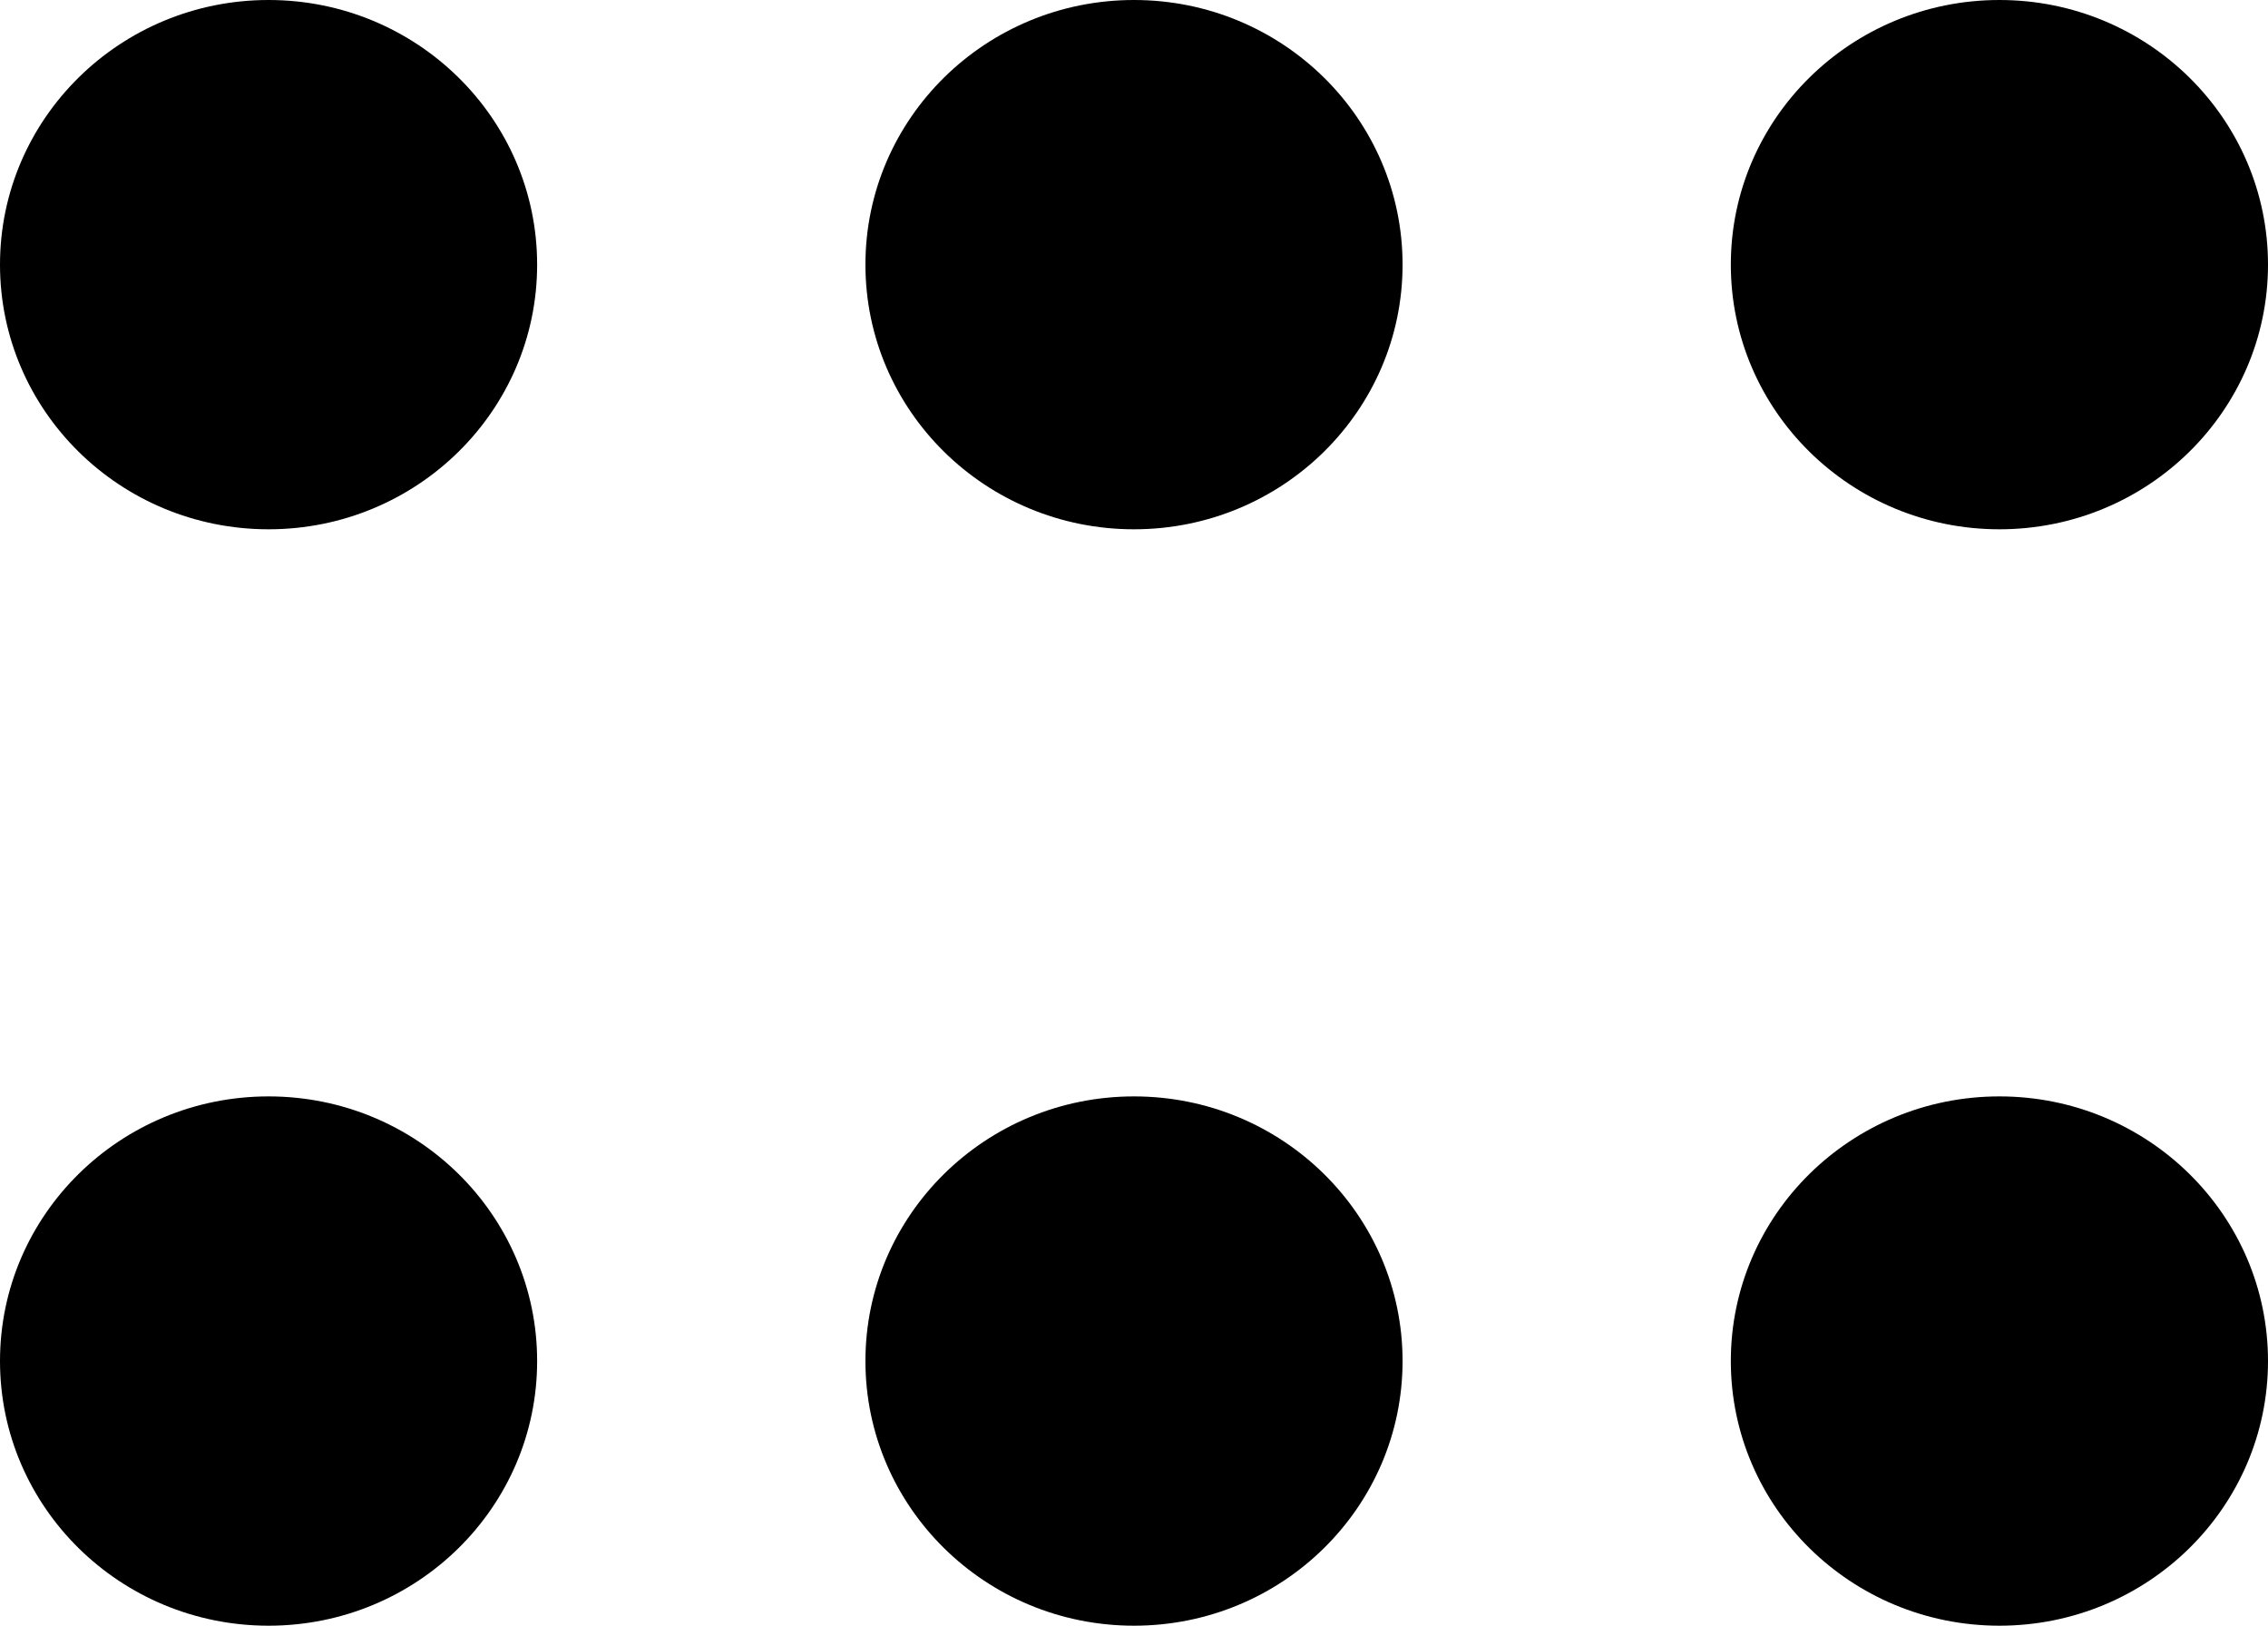 <?xml version="1.0" encoding="UTF-8"?> <svg xmlns="http://www.w3.org/2000/svg" width="60" height="43" viewBox="0 0 60 43" fill="none"> <path d="M14.21 7C14.21 10.866 11.029 14 7.105 14C3.181 14 0 10.866 0 7C0 3.134 3.181 0 7.105 0C11.029 0 14.21 3.134 14.21 7Z" fill="black"></path> <path d="M37.105 7C37.105 10.866 33.924 14 30 14C26.076 14 22.895 10.866 22.895 7C22.895 3.134 26.076 0 30 0C33.924 0 37.105 3.134 37.105 7Z" fill="black"></path> <path d="M60 7C60 10.866 56.819 14 52.895 14C48.971 14 45.789 10.866 45.789 7C45.789 3.134 48.971 0 52.895 0C56.819 0 60 3.134 60 7Z" fill="black"></path> <path d="M14.21 36C14.21 39.866 11.029 43 7.105 43C3.181 43 0 39.866 0 36C0 32.134 3.181 29 7.105 29C11.029 29 14.21 32.134 14.21 36Z" fill="black"></path> <path d="M37.105 36C37.105 39.866 33.924 43 30 43C26.076 43 22.895 39.866 22.895 36C22.895 32.134 26.076 29 30 29C33.924 29 37.105 32.134 37.105 36Z" fill="black"></path> <path d="M60 36C60 39.866 56.819 43 52.895 43C48.971 43 45.789 39.866 45.789 36C45.789 32.134 48.971 29 52.895 29C56.819 29 60 32.134 60 36Z" fill="black"></path> </svg> 